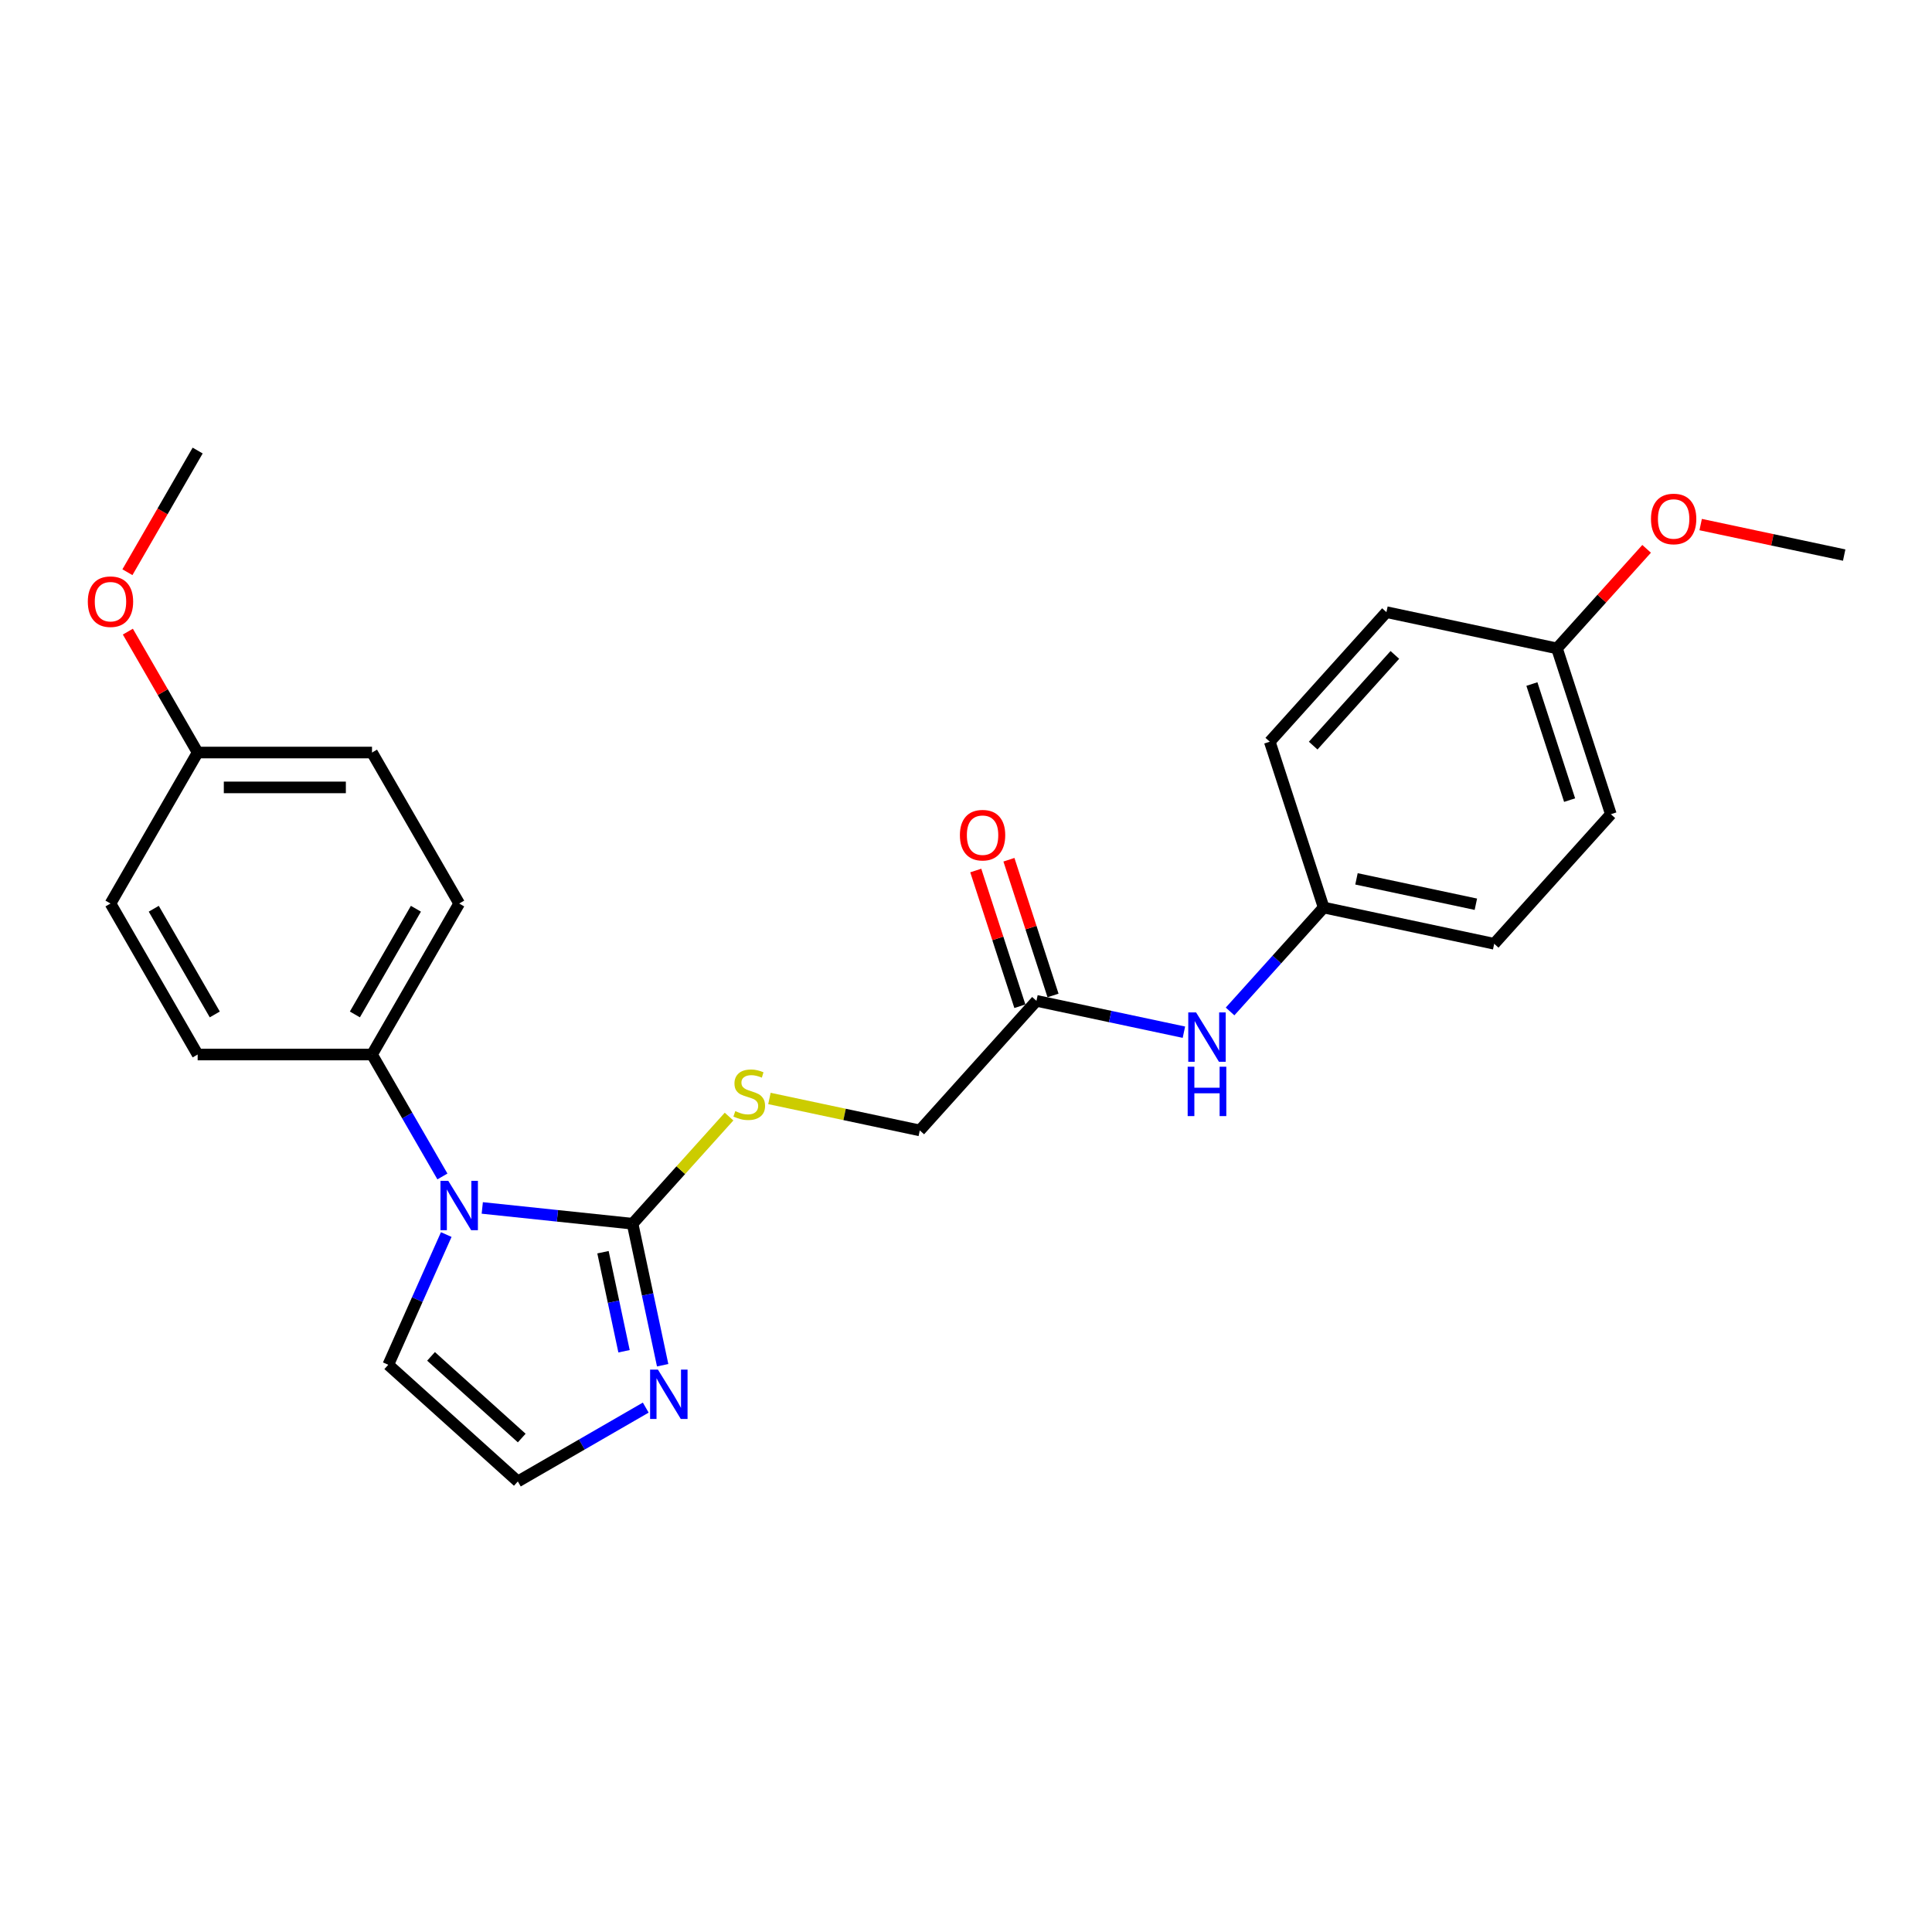 <?xml version='1.0' encoding='iso-8859-1'?>
<svg version='1.1' baseProfile='full'
              xmlns='http://www.w3.org/2000/svg'
                      xmlns:rdkit='http://www.rdkit.org/xml'
                      xmlns:xlink='http://www.w3.org/1999/xlink'
                  xml:space='preserve'
width='1000px' height='1000px' viewBox='0 0 1000 1000'>
<!-- END OF HEADER -->
<rect style='opacity:1.0;fill:#FFFFFF;stroke:none' width='1000' height='1000' x='0' y='0'> </rect>
<path class='bond-0' d='M 327.423,633.403 L 288.522,629.314' style='fill:none;fill-rule:evenodd;stroke:#000000;stroke-width:6px;stroke-linecap:butt;stroke-linejoin:miter;stroke-opacity:1' />
<path class='bond-0' d='M 288.522,629.314 L 249.622,625.226' style='fill:none;fill-rule:evenodd;stroke:#0000FF;stroke-width:6px;stroke-linecap:butt;stroke-linejoin:miter;stroke-opacity:1' />
<path class='bond-1' d='M 327.423,633.403 L 335.206,670.021' style='fill:none;fill-rule:evenodd;stroke:#000000;stroke-width:6px;stroke-linecap:butt;stroke-linejoin:miter;stroke-opacity:1' />
<path class='bond-1' d='M 335.206,670.021 L 342.99,706.64' style='fill:none;fill-rule:evenodd;stroke:#0000FF;stroke-width:6px;stroke-linecap:butt;stroke-linejoin:miter;stroke-opacity:1' />
<path class='bond-1' d='M 312.103,648.141 L 317.552,673.774' style='fill:none;fill-rule:evenodd;stroke:#000000;stroke-width:6px;stroke-linecap:butt;stroke-linejoin:miter;stroke-opacity:1' />
<path class='bond-1' d='M 317.552,673.774 L 323,699.407' style='fill:none;fill-rule:evenodd;stroke:#0000FF;stroke-width:6px;stroke-linecap:butt;stroke-linejoin:miter;stroke-opacity:1' />
<path class='bond-2' d='M 327.423,633.403 L 352.39,605.674' style='fill:none;fill-rule:evenodd;stroke:#000000;stroke-width:6px;stroke-linecap:butt;stroke-linejoin:miter;stroke-opacity:1' />
<path class='bond-2' d='M 352.39,605.674 L 377.357,577.945' style='fill:none;fill-rule:evenodd;stroke:#CCCC00;stroke-width:6px;stroke-linecap:butt;stroke-linejoin:miter;stroke-opacity:1' />
<path class='bond-3' d='M 228.993,608.935 L 210.772,577.376' style='fill:none;fill-rule:evenodd;stroke:#0000FF;stroke-width:6px;stroke-linecap:butt;stroke-linejoin:miter;stroke-opacity:1' />
<path class='bond-3' d='M 210.772,577.376 L 192.552,545.817' style='fill:none;fill-rule:evenodd;stroke:#000000;stroke-width:6px;stroke-linecap:butt;stroke-linejoin:miter;stroke-opacity:1' />
<path class='bond-6' d='M 230.98,639.004 L 215.974,672.708' style='fill:none;fill-rule:evenodd;stroke:#0000FF;stroke-width:6px;stroke-linecap:butt;stroke-linejoin:miter;stroke-opacity:1' />
<path class='bond-6' d='M 215.974,672.708 L 200.968,706.411' style='fill:none;fill-rule:evenodd;stroke:#000000;stroke-width:6px;stroke-linecap:butt;stroke-linejoin:miter;stroke-opacity:1' />
<path class='bond-4' d='M 334.237,728.573 L 301.134,747.684' style='fill:none;fill-rule:evenodd;stroke:#0000FF;stroke-width:6px;stroke-linecap:butt;stroke-linejoin:miter;stroke-opacity:1' />
<path class='bond-4' d='M 301.134,747.684 L 268.032,766.796' style='fill:none;fill-rule:evenodd;stroke:#000000;stroke-width:6px;stroke-linecap:butt;stroke-linejoin:miter;stroke-opacity:1' />
<path class='bond-9' d='M 398.257,568.56 L 437.168,576.831' style='fill:none;fill-rule:evenodd;stroke:#CCCC00;stroke-width:6px;stroke-linecap:butt;stroke-linejoin:miter;stroke-opacity:1' />
<path class='bond-9' d='M 437.168,576.831 L 476.079,585.102' style='fill:none;fill-rule:evenodd;stroke:#000000;stroke-width:6px;stroke-linecap:butt;stroke-linejoin:miter;stroke-opacity:1' />
<path class='bond-10' d='M 192.552,545.817 L 237.673,467.663' style='fill:none;fill-rule:evenodd;stroke:#000000;stroke-width:6px;stroke-linecap:butt;stroke-linejoin:miter;stroke-opacity:1' />
<path class='bond-10' d='M 183.689,525.069 L 215.274,470.362' style='fill:none;fill-rule:evenodd;stroke:#000000;stroke-width:6px;stroke-linecap:butt;stroke-linejoin:miter;stroke-opacity:1' />
<path class='bond-11' d='M 192.552,545.817 L 102.308,545.817' style='fill:none;fill-rule:evenodd;stroke:#000000;stroke-width:6px;stroke-linecap:butt;stroke-linejoin:miter;stroke-opacity:1' />
<path class='bond-25' d='M 268.032,766.796 L 200.968,706.411' style='fill:none;fill-rule:evenodd;stroke:#000000;stroke-width:6px;stroke-linecap:butt;stroke-linejoin:miter;stroke-opacity:1' />
<path class='bond-25' d='M 270.049,744.326 L 223.105,702.056' style='fill:none;fill-rule:evenodd;stroke:#000000;stroke-width:6px;stroke-linecap:butt;stroke-linejoin:miter;stroke-opacity:1' />
<path class='bond-5' d='M 536.464,518.038 L 476.079,585.102' style='fill:none;fill-rule:evenodd;stroke:#000000;stroke-width:6px;stroke-linecap:butt;stroke-linejoin:miter;stroke-opacity:1' />
<path class='bond-7' d='M 536.464,518.038 L 574.625,526.149' style='fill:none;fill-rule:evenodd;stroke:#000000;stroke-width:6px;stroke-linecap:butt;stroke-linejoin:miter;stroke-opacity:1' />
<path class='bond-7' d='M 574.625,526.149 L 612.787,534.261' style='fill:none;fill-rule:evenodd;stroke:#0000FF;stroke-width:6px;stroke-linecap:butt;stroke-linejoin:miter;stroke-opacity:1' />
<path class='bond-8' d='M 545.046,515.249 L 533.633,480.123' style='fill:none;fill-rule:evenodd;stroke:#000000;stroke-width:6px;stroke-linecap:butt;stroke-linejoin:miter;stroke-opacity:1' />
<path class='bond-8' d='M 533.633,480.123 L 522.22,444.998' style='fill:none;fill-rule:evenodd;stroke:#FF0000;stroke-width:6px;stroke-linecap:butt;stroke-linejoin:miter;stroke-opacity:1' />
<path class='bond-8' d='M 527.881,520.826 L 516.468,485.701' style='fill:none;fill-rule:evenodd;stroke:#000000;stroke-width:6px;stroke-linecap:butt;stroke-linejoin:miter;stroke-opacity:1' />
<path class='bond-8' d='M 516.468,485.701 L 505.055,450.576' style='fill:none;fill-rule:evenodd;stroke:#FF0000;stroke-width:6px;stroke-linecap:butt;stroke-linejoin:miter;stroke-opacity:1' />
<path class='bond-12' d='M 636.683,523.53 L 660.902,496.633' style='fill:none;fill-rule:evenodd;stroke:#0000FF;stroke-width:6px;stroke-linecap:butt;stroke-linejoin:miter;stroke-opacity:1' />
<path class='bond-12' d='M 660.902,496.633 L 685.12,469.736' style='fill:none;fill-rule:evenodd;stroke:#000000;stroke-width:6px;stroke-linecap:butt;stroke-linejoin:miter;stroke-opacity:1' />
<path class='bond-16' d='M 237.673,467.663 L 192.552,389.51' style='fill:none;fill-rule:evenodd;stroke:#000000;stroke-width:6px;stroke-linecap:butt;stroke-linejoin:miter;stroke-opacity:1' />
<path class='bond-15' d='M 102.308,545.817 L 57.186,467.663' style='fill:none;fill-rule:evenodd;stroke:#000000;stroke-width:6px;stroke-linecap:butt;stroke-linejoin:miter;stroke-opacity:1' />
<path class='bond-15' d='M 111.17,525.069 L 79.585,470.362' style='fill:none;fill-rule:evenodd;stroke:#000000;stroke-width:6px;stroke-linecap:butt;stroke-linejoin:miter;stroke-opacity:1' />
<path class='bond-17' d='M 685.12,469.736 L 657.233,383.909' style='fill:none;fill-rule:evenodd;stroke:#000000;stroke-width:6px;stroke-linecap:butt;stroke-linejoin:miter;stroke-opacity:1' />
<path class='bond-18' d='M 685.12,469.736 L 773.391,488.499' style='fill:none;fill-rule:evenodd;stroke:#000000;stroke-width:6px;stroke-linecap:butt;stroke-linejoin:miter;stroke-opacity:1' />
<path class='bond-18' d='M 702.113,454.896 L 763.903,468.03' style='fill:none;fill-rule:evenodd;stroke:#000000;stroke-width:6px;stroke-linecap:butt;stroke-linejoin:miter;stroke-opacity:1' />
<path class='bond-13' d='M 102.308,389.51 L 57.186,467.663' style='fill:none;fill-rule:evenodd;stroke:#000000;stroke-width:6px;stroke-linecap:butt;stroke-linejoin:miter;stroke-opacity:1' />
<path class='bond-21' d='M 102.308,389.51 L 84.243,358.222' style='fill:none;fill-rule:evenodd;stroke:#000000;stroke-width:6px;stroke-linecap:butt;stroke-linejoin:miter;stroke-opacity:1' />
<path class='bond-21' d='M 84.243,358.222 L 66.179,326.933' style='fill:none;fill-rule:evenodd;stroke:#FF0000;stroke-width:6px;stroke-linecap:butt;stroke-linejoin:miter;stroke-opacity:1' />
<path class='bond-26' d='M 102.308,389.51 L 192.552,389.51' style='fill:none;fill-rule:evenodd;stroke:#000000;stroke-width:6px;stroke-linecap:butt;stroke-linejoin:miter;stroke-opacity:1' />
<path class='bond-26' d='M 115.845,407.559 L 179.015,407.559' style='fill:none;fill-rule:evenodd;stroke:#000000;stroke-width:6px;stroke-linecap:butt;stroke-linejoin:miter;stroke-opacity:1' />
<path class='bond-14' d='M 805.889,335.608 L 833.776,421.435' style='fill:none;fill-rule:evenodd;stroke:#000000;stroke-width:6px;stroke-linecap:butt;stroke-linejoin:miter;stroke-opacity:1' />
<path class='bond-14' d='M 792.907,354.059 L 812.428,414.138' style='fill:none;fill-rule:evenodd;stroke:#000000;stroke-width:6px;stroke-linecap:butt;stroke-linejoin:miter;stroke-opacity:1' />
<path class='bond-22' d='M 805.889,335.608 L 829.088,309.844' style='fill:none;fill-rule:evenodd;stroke:#000000;stroke-width:6px;stroke-linecap:butt;stroke-linejoin:miter;stroke-opacity:1' />
<path class='bond-22' d='M 829.088,309.844 L 852.286,284.079' style='fill:none;fill-rule:evenodd;stroke:#FF0000;stroke-width:6px;stroke-linecap:butt;stroke-linejoin:miter;stroke-opacity:1' />
<path class='bond-27' d='M 805.889,335.608 L 717.618,316.845' style='fill:none;fill-rule:evenodd;stroke:#000000;stroke-width:6px;stroke-linecap:butt;stroke-linejoin:miter;stroke-opacity:1' />
<path class='bond-20' d='M 657.233,383.909 L 717.618,316.845' style='fill:none;fill-rule:evenodd;stroke:#000000;stroke-width:6px;stroke-linecap:butt;stroke-linejoin:miter;stroke-opacity:1' />
<path class='bond-20' d='M 679.703,385.927 L 721.973,338.982' style='fill:none;fill-rule:evenodd;stroke:#000000;stroke-width:6px;stroke-linecap:butt;stroke-linejoin:miter;stroke-opacity:1' />
<path class='bond-19' d='M 773.391,488.499 L 833.776,421.435' style='fill:none;fill-rule:evenodd;stroke:#000000;stroke-width:6px;stroke-linecap:butt;stroke-linejoin:miter;stroke-opacity:1' />
<path class='bond-23' d='M 65.95,296.178 L 84.129,264.691' style='fill:none;fill-rule:evenodd;stroke:#FF0000;stroke-width:6px;stroke-linecap:butt;stroke-linejoin:miter;stroke-opacity:1' />
<path class='bond-23' d='M 84.129,264.691 L 102.308,233.204' style='fill:none;fill-rule:evenodd;stroke:#000000;stroke-width:6px;stroke-linecap:butt;stroke-linejoin:miter;stroke-opacity:1' />
<path class='bond-24' d='M 880.262,271.517 L 917.404,279.412' style='fill:none;fill-rule:evenodd;stroke:#FF0000;stroke-width:6px;stroke-linecap:butt;stroke-linejoin:miter;stroke-opacity:1' />
<path class='bond-24' d='M 917.404,279.412 L 954.545,287.307' style='fill:none;fill-rule:evenodd;stroke:#000000;stroke-width:6px;stroke-linecap:butt;stroke-linejoin:miter;stroke-opacity:1' />
<path  class='atom-1' d='M 232.024 611.191
L 240.399 624.728
Q 241.229 626.064, 242.565 628.482
Q 243.9 630.901, 243.972 631.045
L 243.972 611.191
L 247.365 611.191
L 247.365 636.748
L 243.864 636.748
L 234.876 621.948
Q 233.829 620.216, 232.71 618.23
Q 231.627 616.245, 231.302 615.631
L 231.302 636.748
L 227.981 636.748
L 227.981 611.191
L 232.024 611.191
' fill='#0000FF'/>
<path  class='atom-2' d='M 340.536 708.896
L 348.911 722.432
Q 349.741 723.768, 351.076 726.187
Q 352.412 728.605, 352.484 728.75
L 352.484 708.896
L 355.877 708.896
L 355.877 734.453
L 352.376 734.453
L 343.388 719.653
Q 342.341 717.92, 341.222 715.935
Q 340.139 713.95, 339.814 713.336
L 339.814 734.453
L 336.493 734.453
L 336.493 708.896
L 340.536 708.896
' fill='#0000FF'/>
<path  class='atom-3' d='M 380.588 575.111
Q 380.877 575.219, 382.068 575.724
Q 383.259 576.23, 384.558 576.554
Q 385.894 576.843, 387.194 576.843
Q 389.612 576.843, 391.02 575.688
Q 392.428 574.497, 392.428 572.439
Q 392.428 571.032, 391.706 570.165
Q 391.02 569.299, 389.937 568.83
Q 388.854 568.36, 387.049 567.819
Q 384.775 567.133, 383.403 566.483
Q 382.068 565.833, 381.093 564.462
Q 380.155 563.09, 380.155 560.78
Q 380.155 557.567, 382.32 555.582
Q 384.522 553.596, 388.854 553.596
Q 391.814 553.596, 395.171 555.004
L 394.341 557.784
Q 391.273 556.52, 388.962 556.52
Q 386.472 556.52, 385.1 557.567
Q 383.728 558.578, 383.764 560.347
Q 383.764 561.718, 384.45 562.549
Q 385.172 563.379, 386.183 563.848
Q 387.23 564.317, 388.962 564.859
Q 391.273 565.581, 392.644 566.303
Q 394.016 567.025, 394.991 568.505
Q 396.001 569.949, 396.001 572.439
Q 396.001 575.977, 393.619 577.89
Q 391.273 579.767, 387.338 579.767
Q 385.064 579.767, 383.331 579.262
Q 381.635 578.792, 379.613 577.962
L 380.588 575.111
' fill='#CCCC00'/>
<path  class='atom-8' d='M 619.086 524.022
L 627.46 537.558
Q 628.291 538.894, 629.626 541.312
Q 630.962 543.731, 631.034 543.875
L 631.034 524.022
L 634.427 524.022
L 634.427 549.579
L 630.926 549.579
L 621.937 534.779
Q 620.891 533.046, 619.772 531.061
Q 618.689 529.075, 618.364 528.462
L 618.364 549.579
L 615.043 549.579
L 615.043 524.022
L 619.086 524.022
' fill='#0000FF'/>
<path  class='atom-8' d='M 614.736 552.134
L 618.201 552.134
L 618.201 563
L 631.269 563
L 631.269 552.134
L 634.734 552.134
L 634.734 577.691
L 631.269 577.691
L 631.269 565.888
L 618.201 565.888
L 618.201 577.691
L 614.736 577.691
L 614.736 552.134
' fill='#0000FF'/>
<path  class='atom-9' d='M 496.845 432.283
Q 496.845 426.146, 499.877 422.717
Q 502.909 419.288, 508.577 419.288
Q 514.244 419.288, 517.276 422.717
Q 520.308 426.146, 520.308 432.283
Q 520.308 438.492, 517.24 442.029
Q 514.172 445.531, 508.577 445.531
Q 502.946 445.531, 499.877 442.029
Q 496.845 438.528, 496.845 432.283
M 508.577 442.643
Q 512.475 442.643, 514.569 440.044
Q 516.699 437.409, 516.699 432.283
Q 516.699 427.265, 514.569 424.739
Q 512.475 422.176, 508.577 422.176
Q 504.678 422.176, 502.548 424.703
Q 500.455 427.229, 500.455 432.283
Q 500.455 437.445, 502.548 440.044
Q 504.678 442.643, 508.577 442.643
' fill='#FF0000'/>
<path  class='atom-22' d='M 45.455 311.429
Q 45.455 305.293, 48.487 301.863
Q 51.519 298.434, 57.186 298.434
Q 62.853 298.434, 65.886 301.863
Q 68.918 305.293, 68.918 311.429
Q 68.918 317.638, 65.85 321.176
Q 62.781 324.677, 57.186 324.677
Q 51.555 324.677, 48.487 321.176
Q 45.455 317.674, 45.455 311.429
M 57.186 321.789
Q 61.085 321.789, 63.178 319.19
Q 65.308 316.555, 65.308 311.429
Q 65.308 306.412, 63.178 303.885
Q 61.085 301.322, 57.186 301.322
Q 53.288 301.322, 51.158 303.849
Q 49.064 306.376, 49.064 311.429
Q 49.064 316.591, 51.158 319.19
Q 53.288 321.789, 57.186 321.789
' fill='#FF0000'/>
<path  class='atom-23' d='M 854.542 268.616
Q 854.542 262.48, 857.574 259.05
Q 860.607 255.621, 866.274 255.621
Q 871.941 255.621, 874.973 259.05
Q 878.006 262.48, 878.006 268.616
Q 878.006 274.825, 874.937 278.363
Q 871.869 281.864, 866.274 281.864
Q 860.643 281.864, 857.574 278.363
Q 854.542 274.861, 854.542 268.616
M 866.274 278.976
Q 870.172 278.976, 872.266 276.377
Q 874.396 273.742, 874.396 268.616
Q 874.396 263.599, 872.266 261.072
Q 870.172 258.509, 866.274 258.509
Q 862.375 258.509, 860.246 261.036
Q 858.152 263.563, 858.152 268.616
Q 858.152 273.778, 860.246 276.377
Q 862.375 278.976, 866.274 278.976
' fill='#FF0000'/>
</svg>
